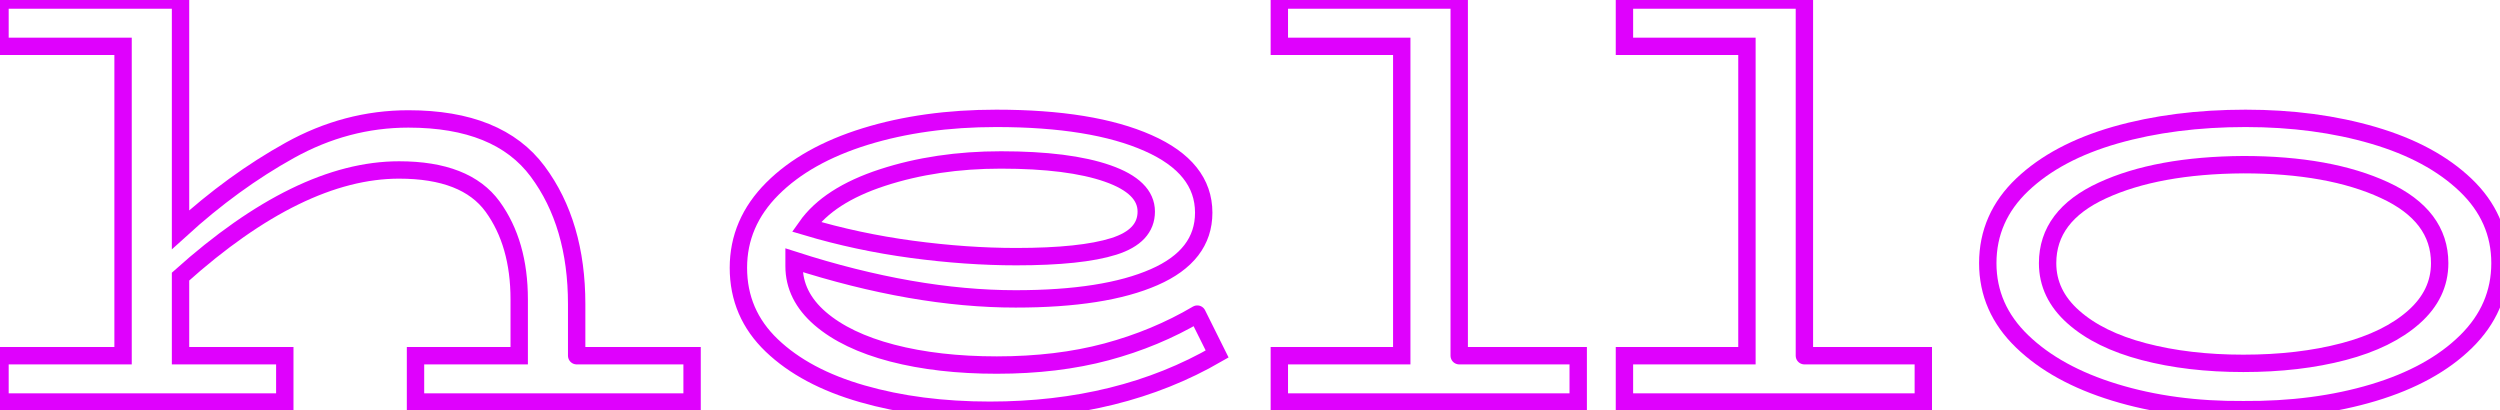 <svg baseProfile="tiny" height="100%" version="1.2" viewBox="2.520 -48.392 307.152 50.400" width="100%" xmlns="http://www.w3.org/2000/svg" xmlns:ev="http://www.w3.org/2001/xml-events" xmlns:xlink="http://www.w3.org/1999/xlink"><defs></defs><path auto-skeleton="false" d="M 73.37,-4.69 L 87.55,-4.69 L 87.55,1.0 L 53.57,1.0 L 53.57,-4.69 L 66.31,-4.69 L 66.31,-11.6 Q 66.31,-18.51 63.04,-23.01 Q 59.76,-27.51 51.55,-27.51 L 51.55,-27.51 Q 39.31,-27.51 24.7,-14.41 L 24.7,-14.41 L 24.7,-4.69 L 37.51,-4.69 L 37.51,1.0 L 2.52,1.0 L 2.52,-4.69 L 17.64,-4.69 L 17.64,-42.7 L 2.52,-42.7 L 2.52,-48.39 L 24.7,-48.39 L 24.7,-20.17 Q 31.18,-26.07 38.12,-29.92 Q 45.07,-33.78 52.7,-33.78 L 52.7,-33.78 Q 63.79,-33.78 68.58,-27.33 Q 73.37,-20.89 73.37,-11.02 L 73.37,-11.02 L 73.37,-4.69" fill="none" id="element-00" skeleton="false" stroke="#df01fd" stroke-linecap="round" stroke-opacity="1" stroke-width="2.135" visible="true"></path><path auto-skeleton="false" d="M 149.62,-9.8 L 152.06,-4.9 Q 140.11,2.01 124.13,2.01 L 124.13,2.01 Q 115.49,2.01 108.47,-0.01 Q 101.45,-2.02 97.34,-5.95 Q 93.24,-9.87 93.24,-15.49 L 93.24,-15.49 Q 93.24,-21.03 97.42,-25.21 Q 101.59,-29.38 108.83,-31.62 Q 116.06,-33.85 124.92,-33.85 L 124.92,-33.85 Q 136.73,-33.85 143.57,-30.82 Q 150.41,-27.8 150.41,-22.26 L 150.41,-22.26 Q 150.41,-17.0 144.32,-14.34 Q 138.24,-11.67 127.3,-11.67 L 127.3,-11.67 Q 114.84,-11.67 100.08,-16.42 L 100.08,-16.42 L 100.08,-15.7 Q 100.08,-12.03 103.28,-9.26 Q 106.49,-6.49 112.14,-5.01 Q 117.79,-3.54 124.99,-3.54 L 124.99,-3.54 Q 132.41,-3.54 138.46,-5.16 Q 144.5,-6.78 149.62,-9.8 L 149.62,-9.8" fill="none" id="element-01" skeleton="false" stroke="#df01fd" stroke-linecap="round" stroke-opacity="1" stroke-width="2.135" visible="true"></path><path auto-skeleton="false" d="M 125.5,-28.74 Q 117.58,-28.74 110.95,-26.58 Q 104.33,-24.42 101.59,-20.53 L 101.59,-20.53 Q 107.86,-18.66 114.55,-17.76 Q 121.25,-16.86 127.37,-16.86 L 127.37,-16.86 Q 135.36,-16.86 139.36,-18.12 Q 143.35,-19.38 143.35,-22.4 L 143.35,-22.4 Q 143.35,-25.42 138.6,-27.08 Q 133.85,-28.74 125.5,-28.74 L 125.5,-28.74" fill="none" id="element-01" skeleton="false" stroke="#df01fd" stroke-linecap="round" stroke-opacity="1" stroke-width="2.135" visible="true"></path><path auto-skeleton="false" d="M 181.8,-4.69 L 196.42,-4.69 L 196.42,1.0 L 159.7,1.0 L 159.7,-4.69 L 174.74,-4.69 L 174.74,-42.7 L 159.7,-42.7 L 159.7,-48.39 L 181.8,-48.39 L 181.8,-4.69" fill="none" id="element-02" skeleton="false" stroke="#df01fd" stroke-linecap="round" stroke-opacity="1" stroke-width="2.135" visible="true"></path><path auto-skeleton="false" d="M 224.21,-4.69 L 238.82,-4.69 L 238.82,1.0 L 202.1,1.0 L 202.1,-4.69 L 217.15,-4.69 L 217.15,-42.7 L 202.1,-42.7 L 202.1,-48.39 L 224.21,-48.39 L 224.21,-4.69" fill="none" id="element-03" skeleton="false" stroke="#df01fd" stroke-linecap="round" stroke-opacity="1" stroke-width="2.135" visible="true"></path><path auto-skeleton="false" d="M 278.14,1.94 Q 269.5,2.01 262.33,-0.19 Q 255.17,-2.38 250.96,-6.45 Q 246.74,-10.52 246.74,-16.06 L 246.74,-16.06 Q 246.74,-21.68 250.99,-25.71 Q 255.24,-29.74 262.44,-31.8 Q 269.64,-33.85 278.42,-33.85 L 278.42,-33.85 Q 286.99,-33.85 294.12,-31.76 Q 301.25,-29.67 305.46,-25.64 Q 309.67,-21.61 309.67,-16.06 L 309.67,-16.06 Q 309.67,-10.52 305.5,-6.42 Q 301.32,-2.31 294.12,-0.15 Q 286.92,2.01 278.14,1.94 L 278.14,1.94" fill="none" id="element-04" skeleton="false" stroke="#df01fd" stroke-linecap="round" stroke-opacity="1" stroke-width="2.135" visible="true"></path><path auto-skeleton="false" d="M 278.14,-3.75 Q 284.98,-3.75 290.45,-5.19 Q 295.92,-6.63 299.09,-9.44 Q 302.26,-12.25 302.26,-16.06 L 302.26,-16.06 Q 302.26,-21.9 295.49,-25.03 Q 288.72,-28.16 278.14,-28.16 L 278.14,-28.16 Q 267.55,-28.09 260.82,-24.99 Q 254.09,-21.9 254.09,-16.06 L 254.09,-16.06 Q 254.09,-12.25 257.26,-9.44 Q 260.42,-6.63 265.9,-5.19 Q 271.37,-3.75 278.14,-3.75 L 278.14,-3.75" fill="none" id="element-04" skeleton="false" stroke="#df01fd" stroke-linecap="round" stroke-opacity="1" stroke-width="2.135" visible="true"></path></svg>